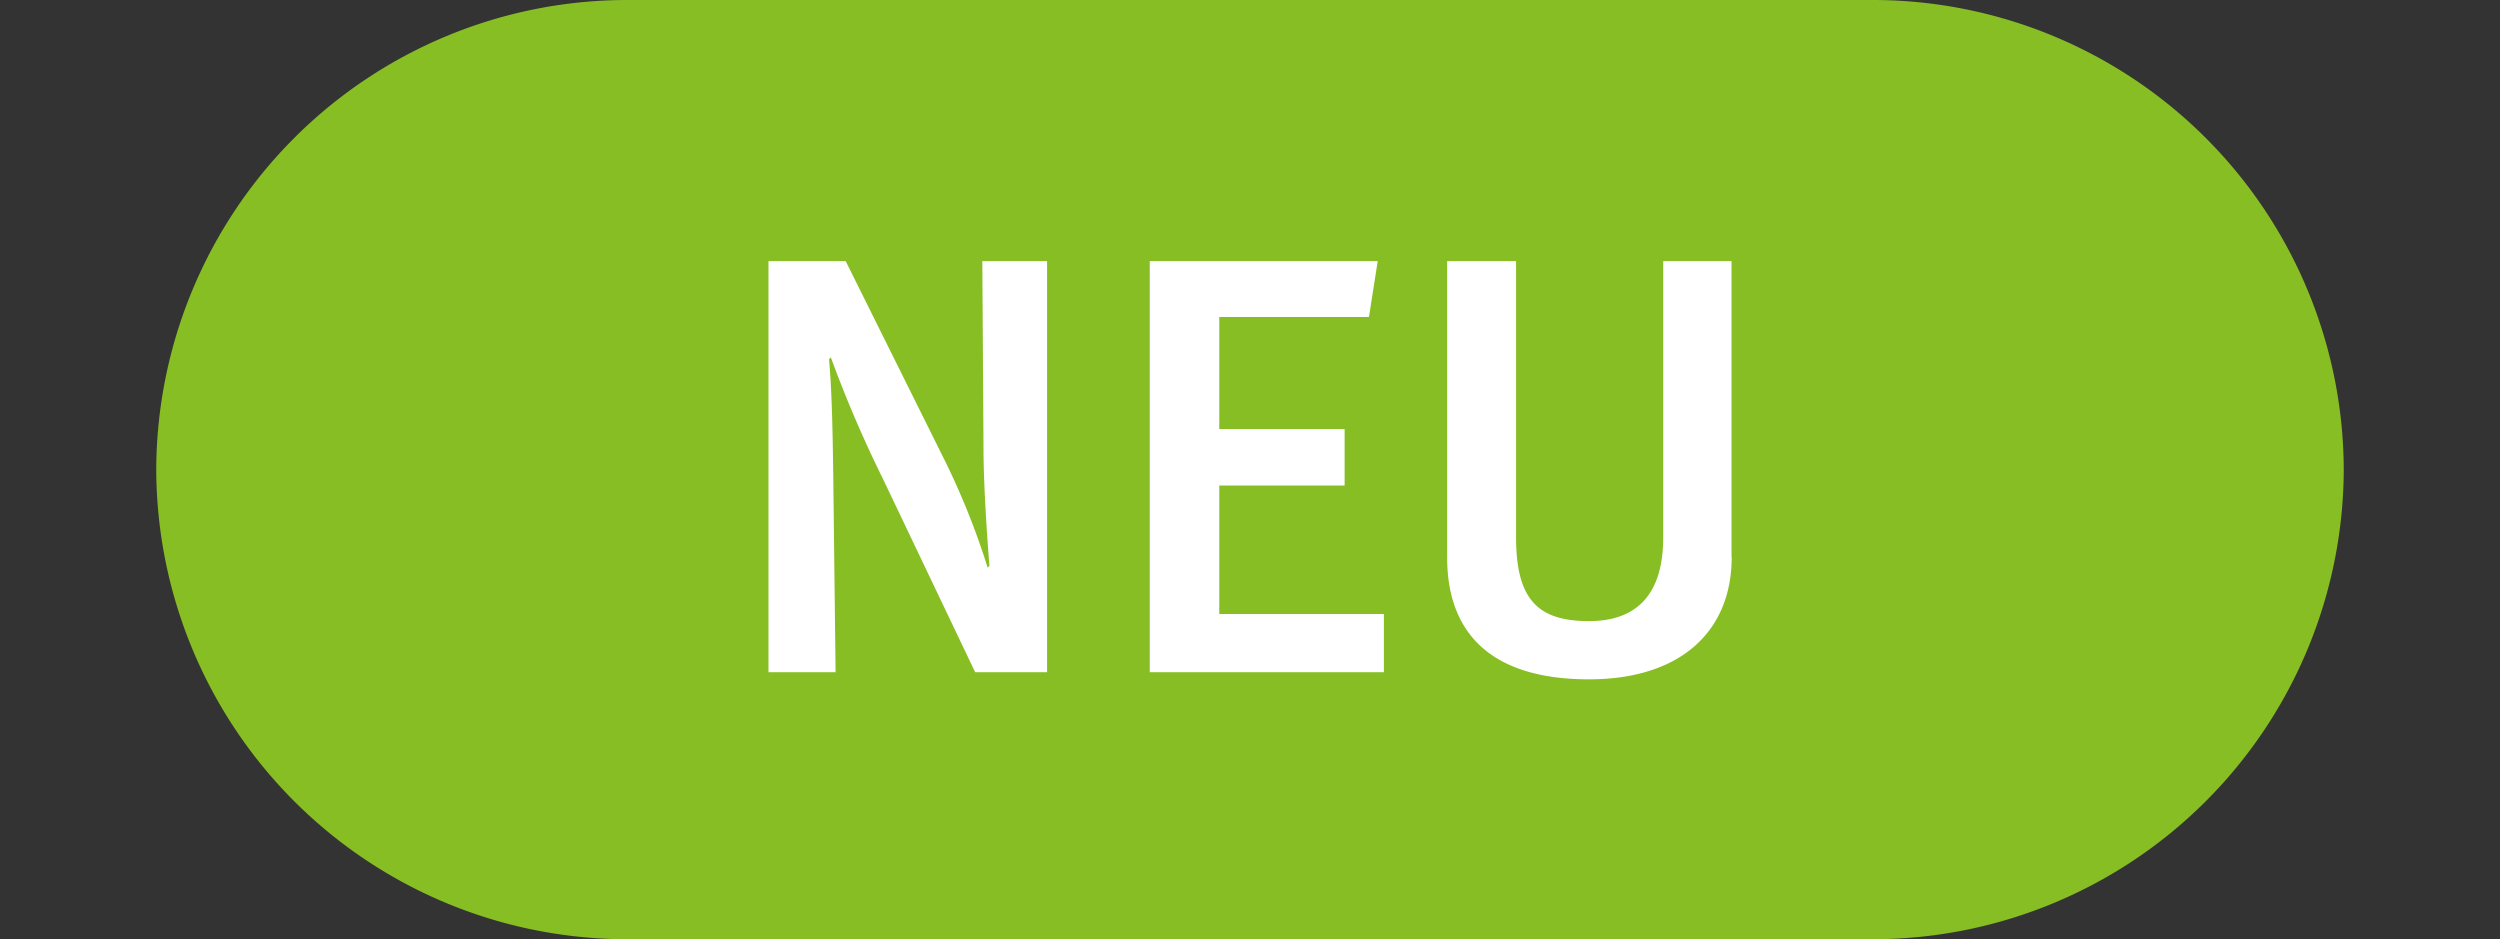 <svg xmlns="http://www.w3.org/2000/svg" xmlns:xlink="http://www.w3.org/1999/xlink" width="72" height="27.05" viewBox="0 0 72 27.05">
  <rect x="0" y="0" width="72" height="27.05" fill="#333333" stroke="none"/>
  <defs>
    <clipPath id="clip-fm-icon_stoerer_neu">
      <rect width="72" height="27.05"/>
    </clipPath>
  </defs>
  <g id="fm-icon_stoerer_neu" clip-path="url(#clip-fm-icon_stoerer_neu)">
    <g id="Gruppe_1207" data-name="Gruppe 1207" transform="translate(1.959 0)">
      <g id="fm-icon_stoerer_neu-2" data-name="fm-icon_stoerer_neu" transform="translate(2.541)">
        <g id="Gruppe_301" data-name="Gruppe 301">
          <g id="Gruppe_302" data-name="Gruppe 302">
            <path id="Pfad_125" data-name="Pfad 125" d="M-62.436-13.4A13.568,13.568,0,0,0-75.965-26.929h-35.942A13.568,13.568,0,0,0-125.436-13.4,13.568,13.568,0,0,0-111.907.121h35.942A13.568,13.568,0,0,0-62.436-13.4" transform="translate(125.436 26.929)" fill="#87be23"/>
            <path id="Pfad_126" data-name="Pfad 126" d="M-7.922-11.689V-23.528H-9.787l.034,5.406c0,1.078.12,2.771.171,3.37l-.051.051a21.567,21.567,0,0,0-1.215-3.045l-2.874-5.782h-2.224v11.839h1.933l-.068-5.731c-.017-1.163-.034-2.292-.12-3.285l.051-.051a35.426,35.426,0,0,0,1.505,3.507l2.652,5.56Zm9.7,0v-1.677H-2.963v-3.7H.647v-1.625h-3.61V-21.92H1.348L1.6-23.528H-4.965v11.839ZM11.79-15.008v-8.52H9.823v7.955c0,1.574-.7,2.412-2.138,2.412-1.454,0-2.1-.6-2.1-2.412v-7.955H3.6v8.537c0,1.9.975,3.507,4.089,3.507,2.6,0,4.106-1.352,4.106-3.524" transform="translate(33.578 31.049)" fill="#fff"/>
          </g>
        </g>
      </g>
    </g>
  </g>
</svg>
